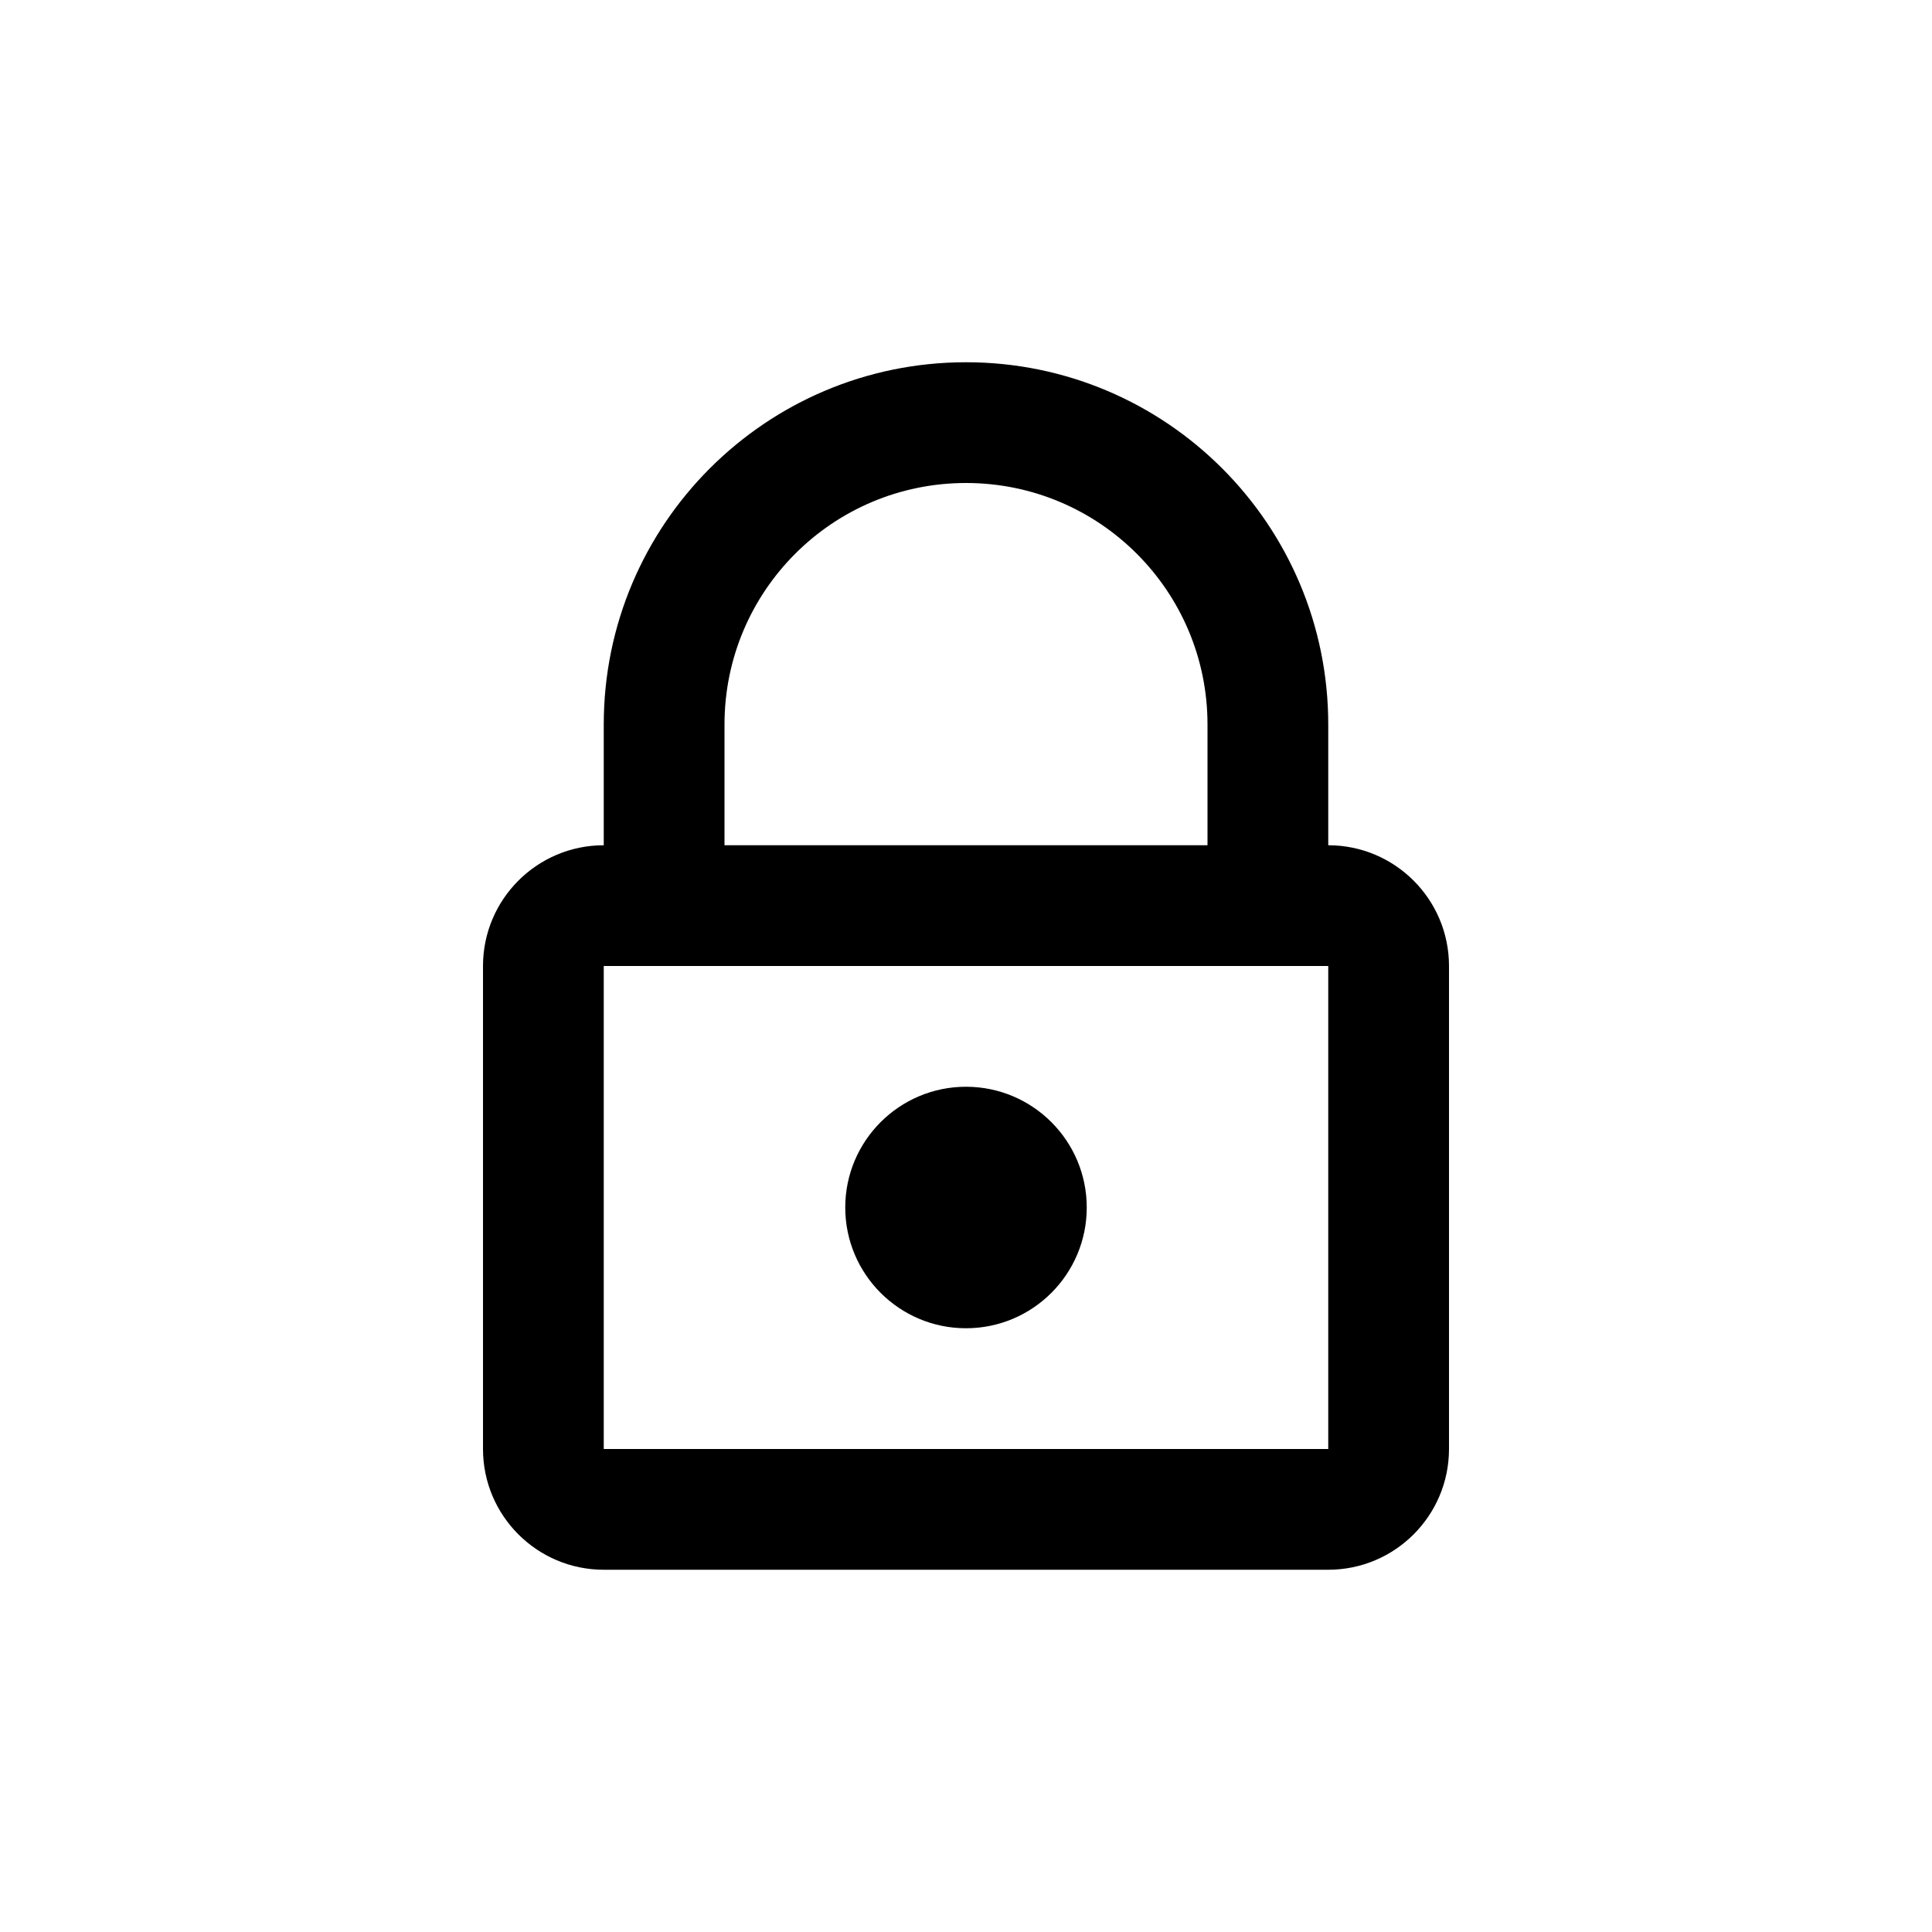 <svg xmlns="http://www.w3.org/2000/svg" width="22" height="22" viewBox="0 0 22 22" fill="none">
  <path fill-rule="evenodd" clip-rule="evenodd" d="M15.125 11H6.875V16.5H15.125V11ZM6.875 9.625C6.116 9.625 5.5 10.241 5.5 11V16.5C5.5 17.259 6.116 17.875 6.875 17.875H15.125C15.884 17.875 16.5 17.259 16.5 16.5V11C16.5 10.241 15.884 9.625 15.125 9.625H6.875Z" fill="black"/>
  <path fill-rule="evenodd" clip-rule="evenodd" d="M11 5.5C9.481 5.5 8.25 6.731 8.25 8.25V10.312C8.25 10.692 7.942 11 7.562 11C7.183 11 6.875 10.692 6.875 10.312V8.25C6.875 5.972 8.722 4.125 11 4.125C13.278 4.125 15.125 5.972 15.125 8.25V10.312C15.125 10.692 14.817 11 14.438 11C14.058 11 13.75 10.692 13.75 10.312V8.25C13.75 6.731 12.519 5.5 11 5.5Z" fill="black"/>
  <path d="M9.625 13.75C9.625 12.991 10.241 12.375 11 12.375C11.759 12.375 12.375 12.991 12.375 13.75C12.375 14.509 11.759 15.125 11 15.125C10.241 15.125 9.625 14.509 9.625 13.75Z" fill="black"/>
</svg>